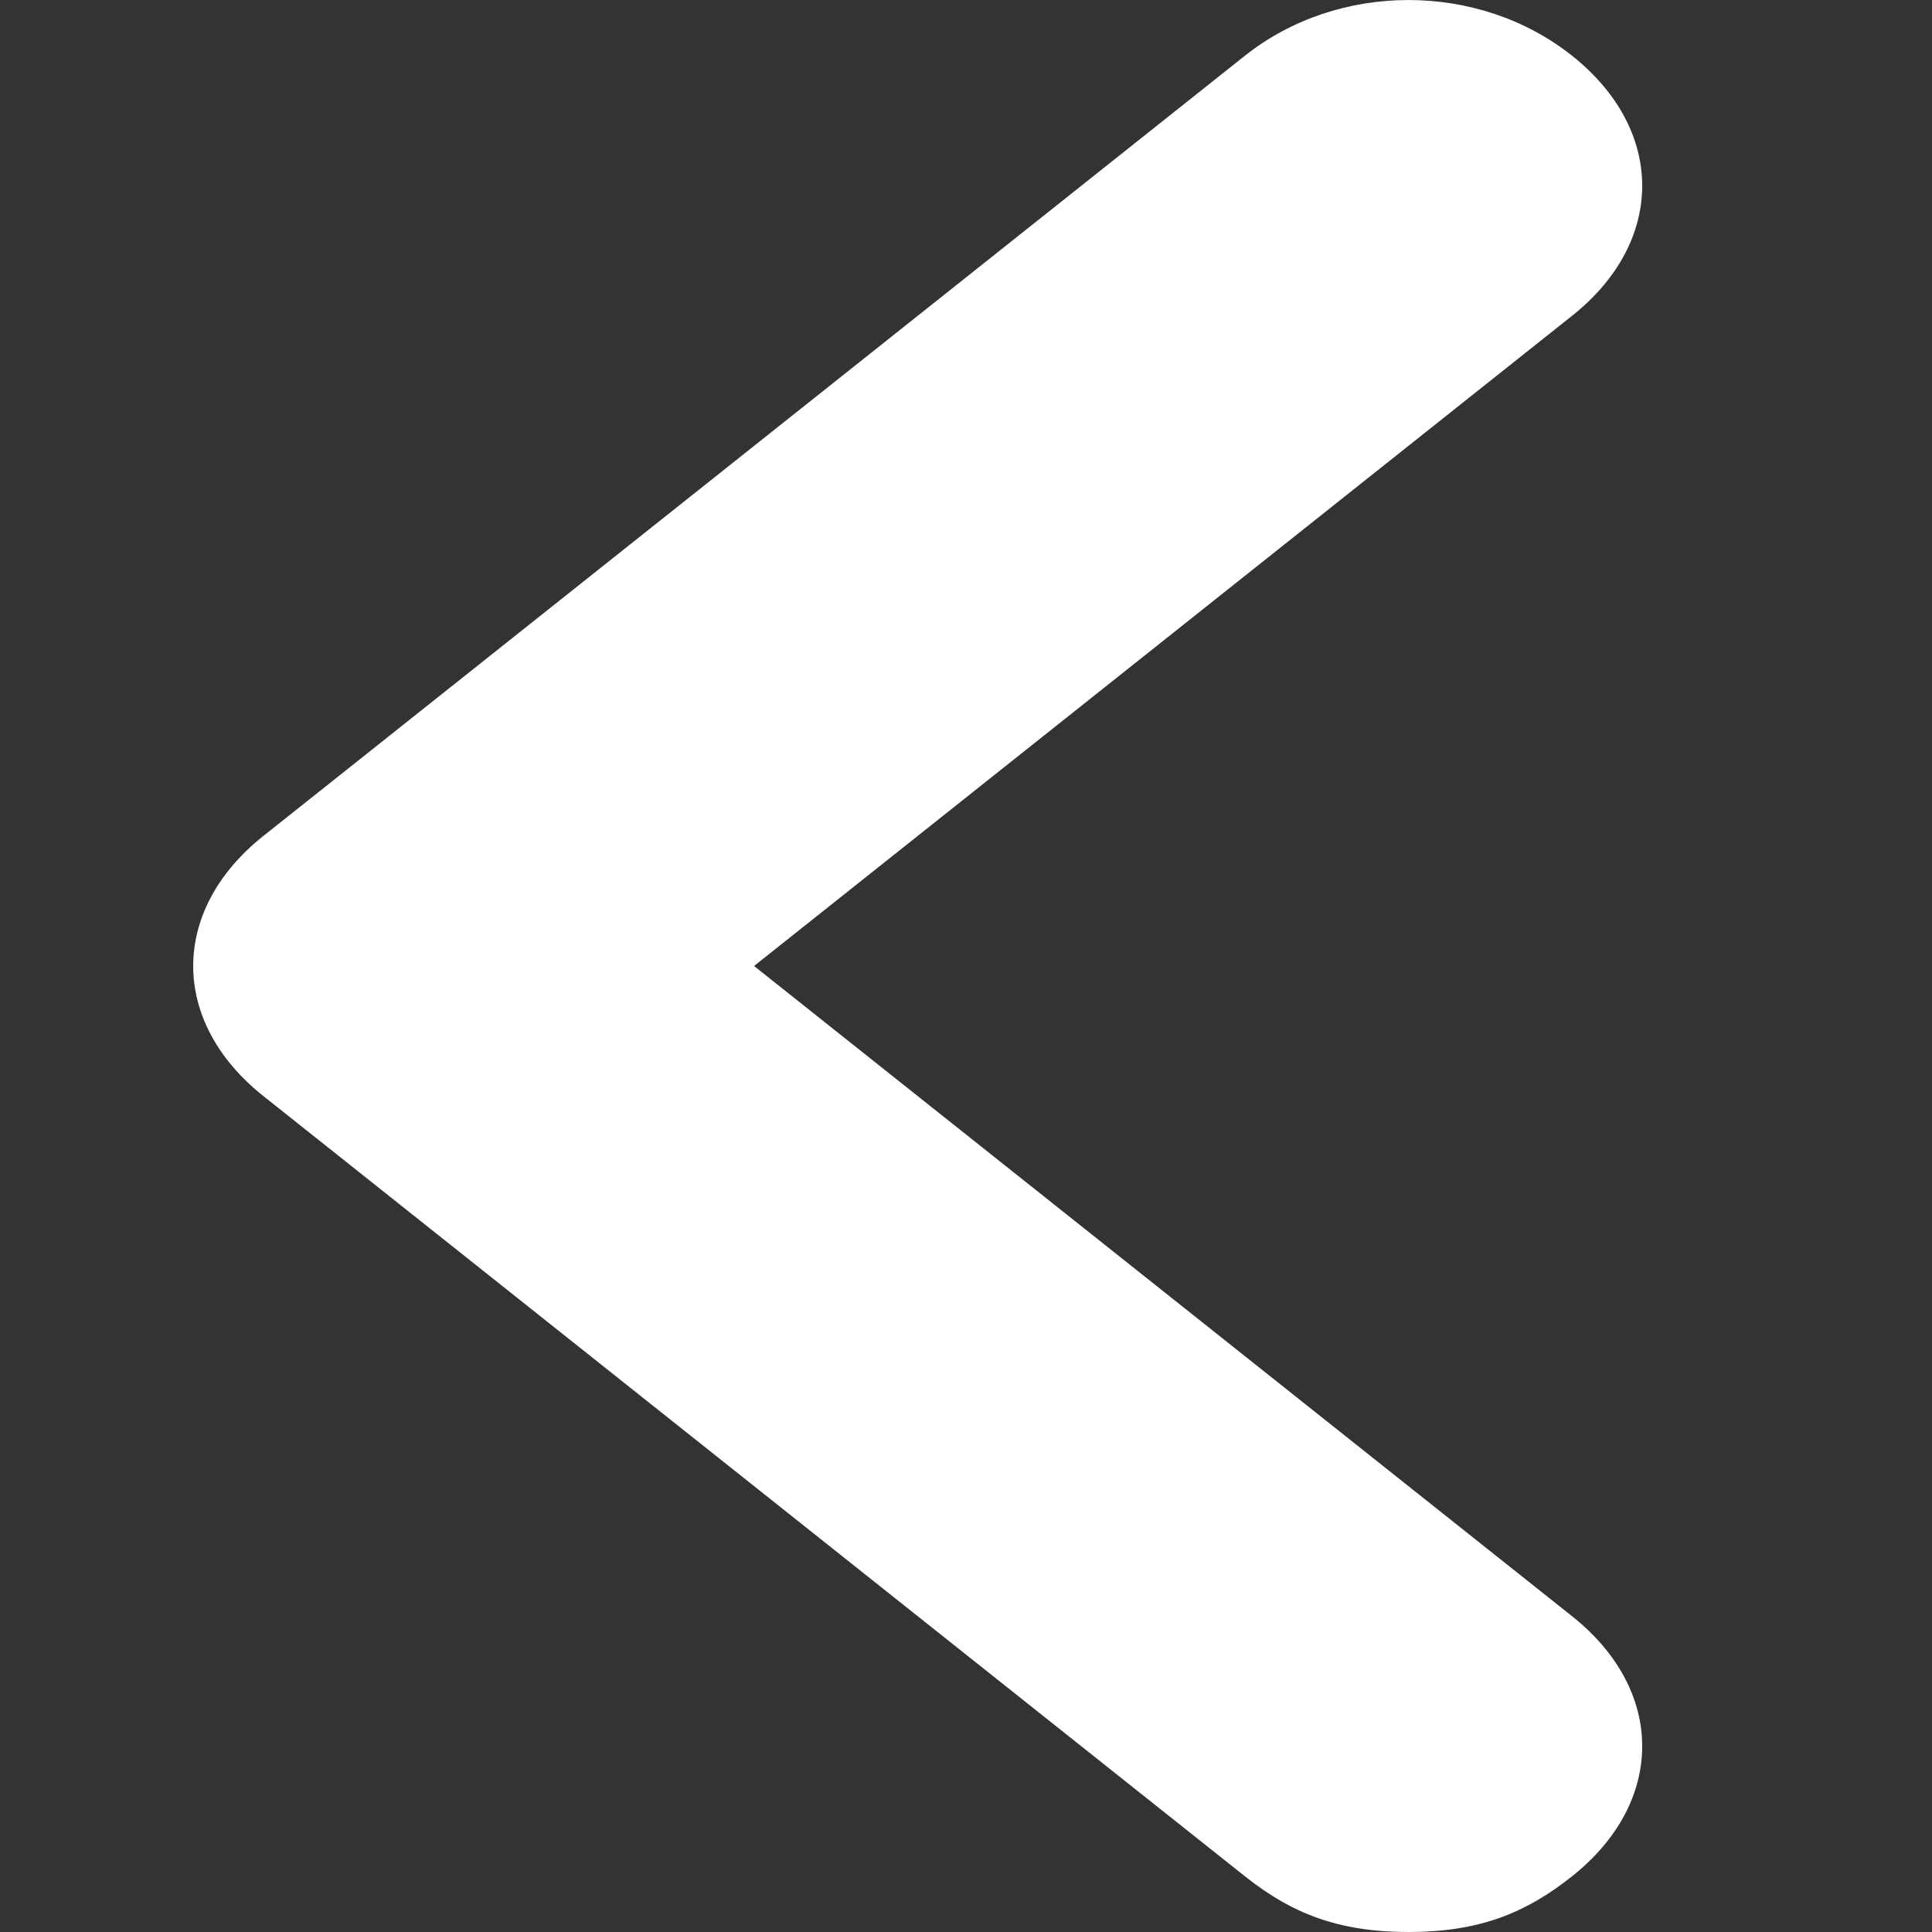 <svg width="20" height="20" viewBox="0 0 20 20" fill="none" xmlns="http://www.w3.org/2000/svg">
<rect x="0" y="0" width="20" height="20" fill="#333333" stroke="none"/>
<g id="Frame">
<path id="Vector" d="M7.806 10L16.274 3.269C17.242 2.5 17.242 1.346 16.274 0.577C15.306 -0.192 13.855 -0.192 12.887 0.577L2.726 8.654C1.758 9.423 1.758 10.577 2.726 11.346L12.887 19.423C13.371 19.808 13.855 20 14.581 20C15.306 20 15.79 19.808 16.274 19.423C17.242 18.654 17.242 17.5 16.274 16.731L7.806 10Z" fill="white"/>
</g>
</svg>
